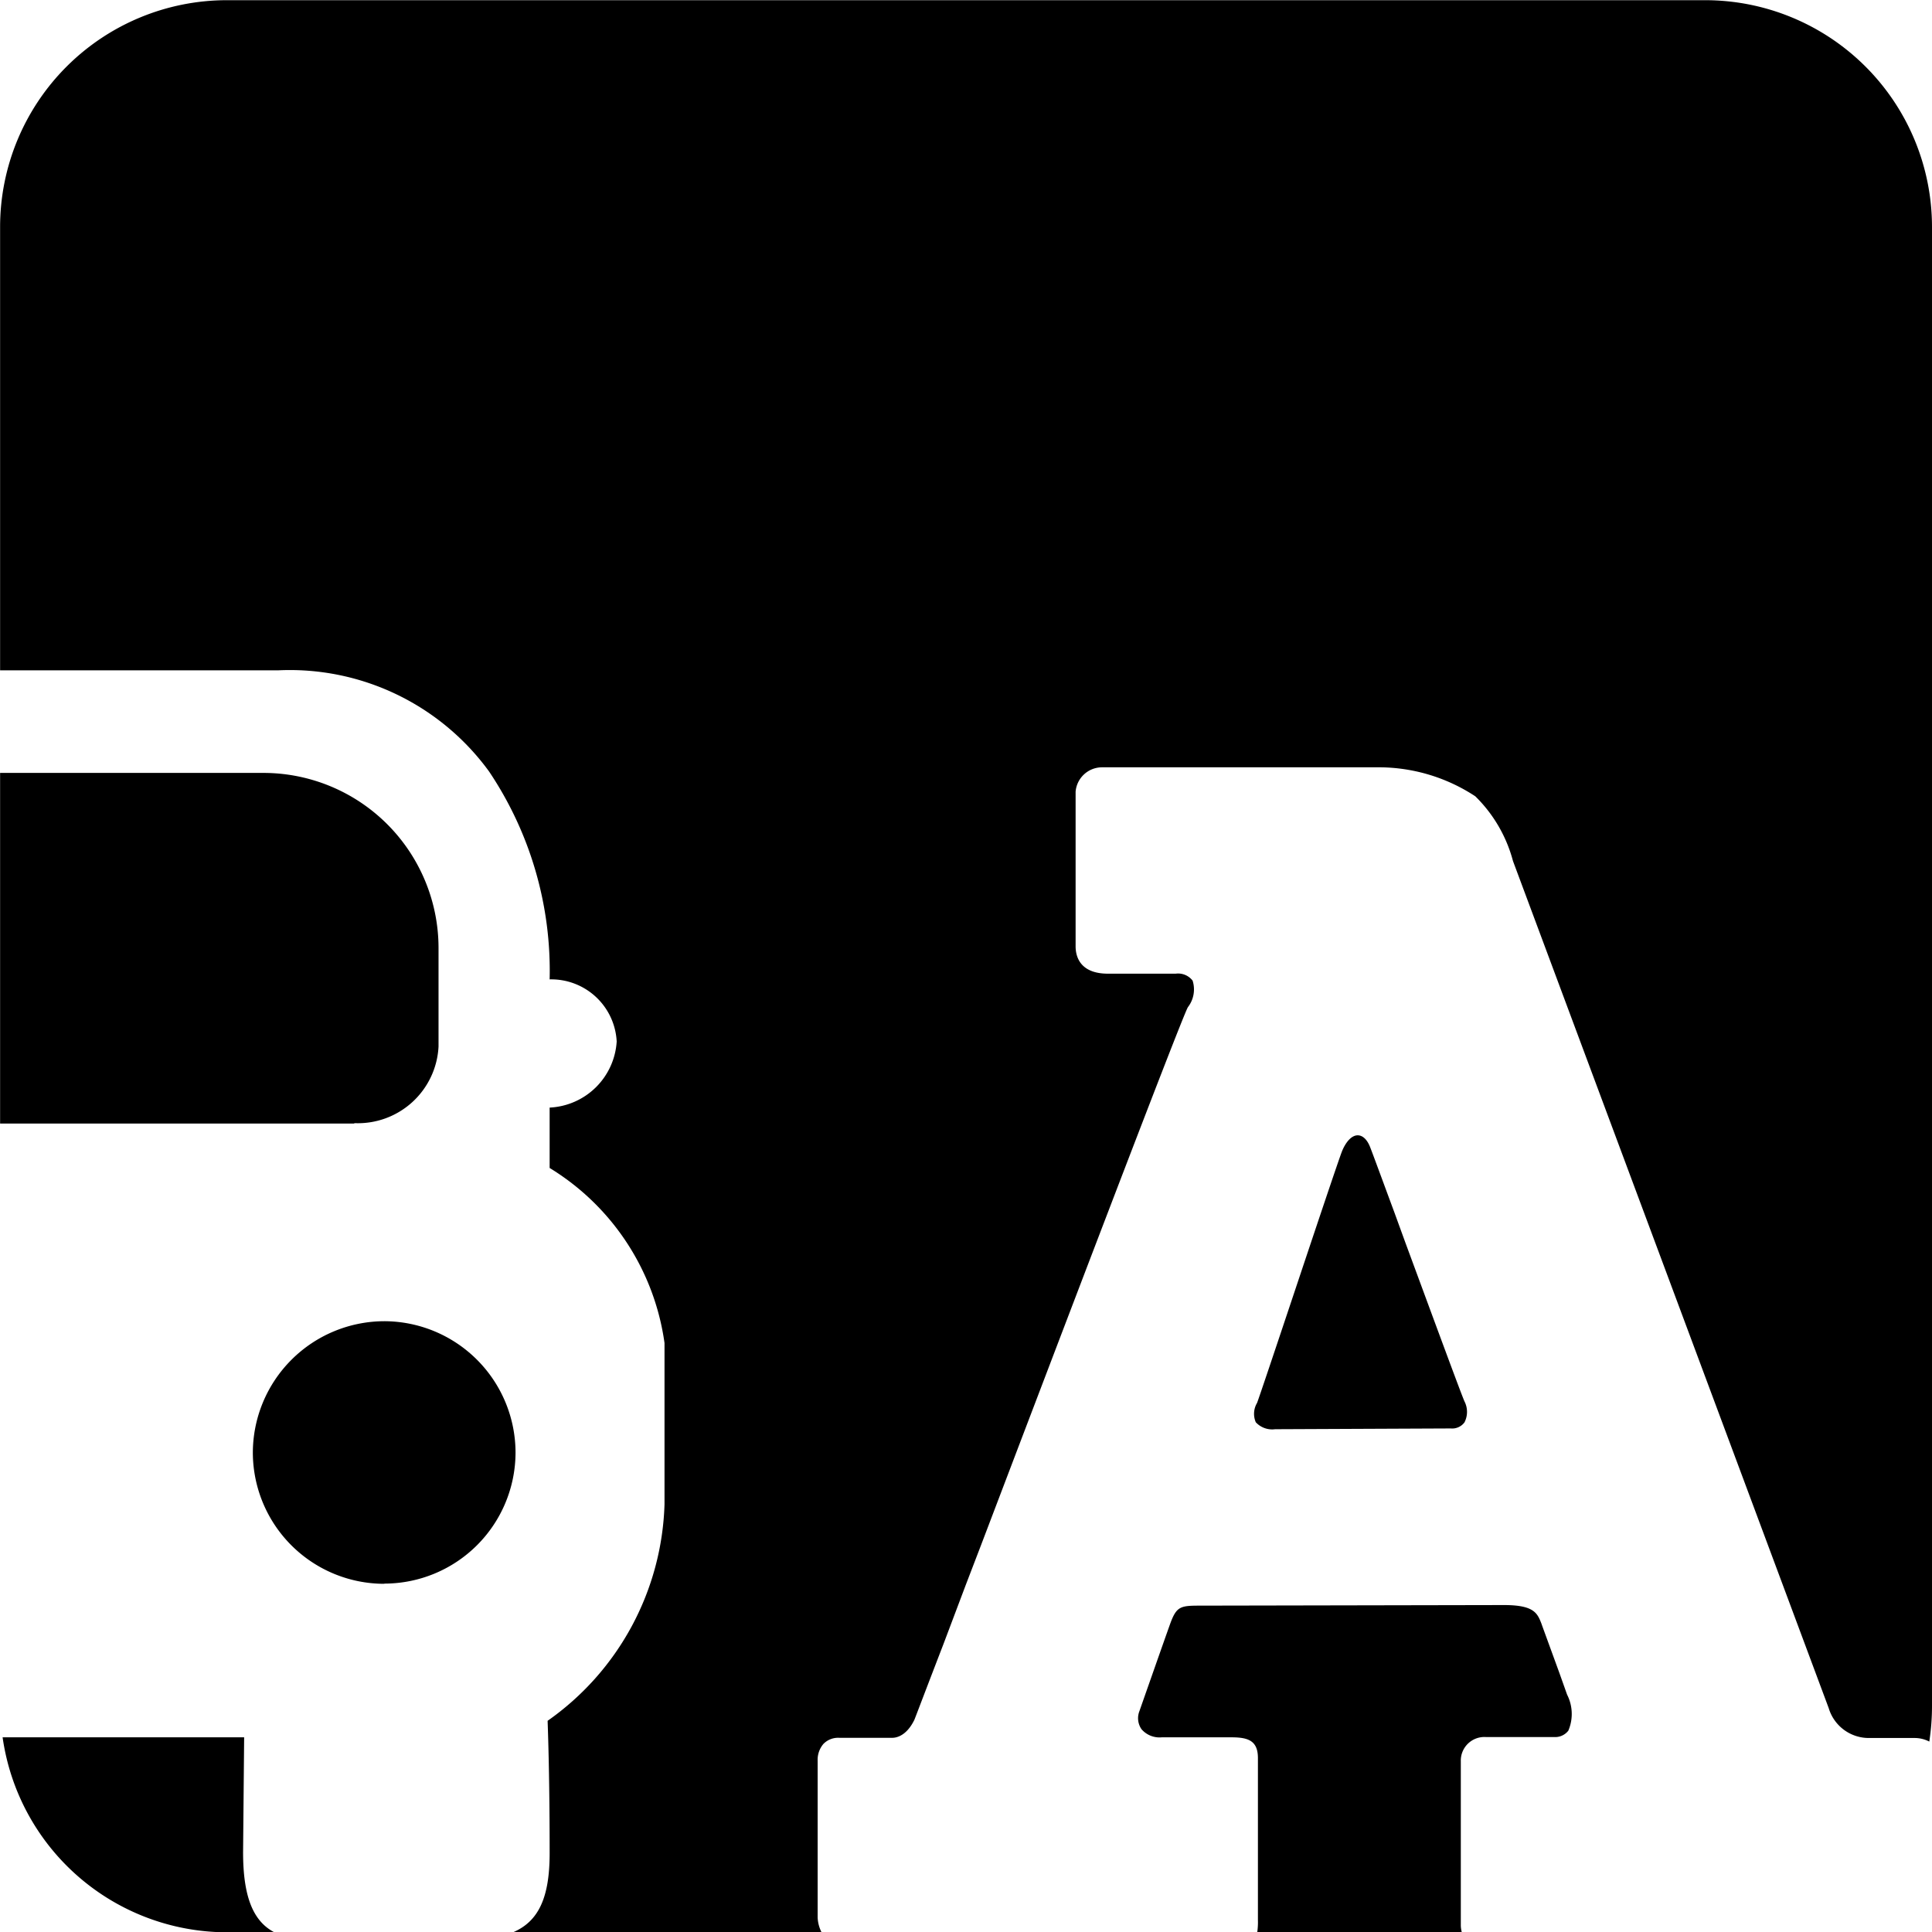 <svg xmlns="http://www.w3.org/2000/svg" width="19.997" height="19.998" viewBox="0 0 19.997 19.998">
  <path id="Path_24077" data-name="Path 24077" d="M-14723.874,20895h-2.114a.732.732,0,0,0,.007-.127v-1.676c0-.18-.1-.215-.274-.215h-.721a.246.246,0,0,1-.21-.084.2.2,0,0,1-.022-.186c.018-.051.25-.713.317-.9s.107-.193.314-.193l3.143-.006c.311,0,.345.084.387.191l.008.023.178.488.016.045.064.18a.441.441,0,0,1,.013.373.172.172,0,0,1-.149.066h-.706a.244.244,0,0,0-.258.252v1.691a.261.261,0,0,0,.009.072Zm-6.628,0h-3.189c.265-.113.379-.359.379-.818,0-.158,0-.783-.021-1.371a2.843,2.843,0,0,0,1.21-2.242v-1.668a2.532,2.532,0,0,0-1.189-1.812v-.625a.73.73,0,0,0,.694-.684.678.678,0,0,0-.694-.643,3.7,3.7,0,0,0-.627-2.152,2.551,2.551,0,0,0-2.179-1.047H-14739v-4.59a2.348,2.348,0,0,1,2.348-2.346h15.3a2.348,2.348,0,0,1,2.348,2.346v15.309a2.423,2.423,0,0,1-.028.369.332.332,0,0,0-.146-.037c-.039,0-.152,0-.261,0l-.039,0c-.08,0-.149,0-.174,0a.433.433,0,0,1-.421-.309l-3.268-8.768a1.464,1.464,0,0,0-.39-.67,1.822,1.822,0,0,0-1.031-.3h-2.837a.275.275,0,0,0-.269.252c0,.057,0,.389,0,.734,0,.186,0,.377,0,.531s0,.295,0,.336c0,.105.045.283.336.283h.7a.189.189,0,0,1,.175.072.3.3,0,0,1-.049.275c-.067.117-1.365,3.529-2.141,5.568l-.158.412-.232.615c-.178.461-.294.768-.3.781-.081.166-.186.186-.228.186h-.02l-.531,0a.212.212,0,0,0-.162.063.253.253,0,0,0-.06.174v1.623a.371.371,0,0,0,.042.156Zm-5.666,0h-.491a2.348,2.348,0,0,1-2.315-2.018h2.5l-.011,1.189c0,.453.1.709.318.826Zm1.145-3.607a1.361,1.361,0,0,1-1.361-1.355,1.364,1.364,0,0,1,1.361-1.363,1.362,1.362,0,0,1,1.358,1.363A1.359,1.359,0,0,1-14735.023,20891.391Zm9.22-1.6a.231.231,0,0,1-.2-.072.22.22,0,0,1,.013-.2c.02-.051.215-.633.395-1.172.214-.641.453-1.354.484-1.432s.09-.166.163-.166c.052,0,.1.045.131.129.026.066.125.336.251.676l.115.316c.244.66.572,1.553.608,1.633a.238.238,0,0,1,0,.217.158.158,0,0,1-.141.063Zm-9.53-3.164H-14739V20883h2.726a1.813,1.813,0,0,1,1.812,1.811v1.021A.836.836,0,0,1-14735.334,20886.625Z" transform="translate(14739.001 -20875)"/>
</svg>
